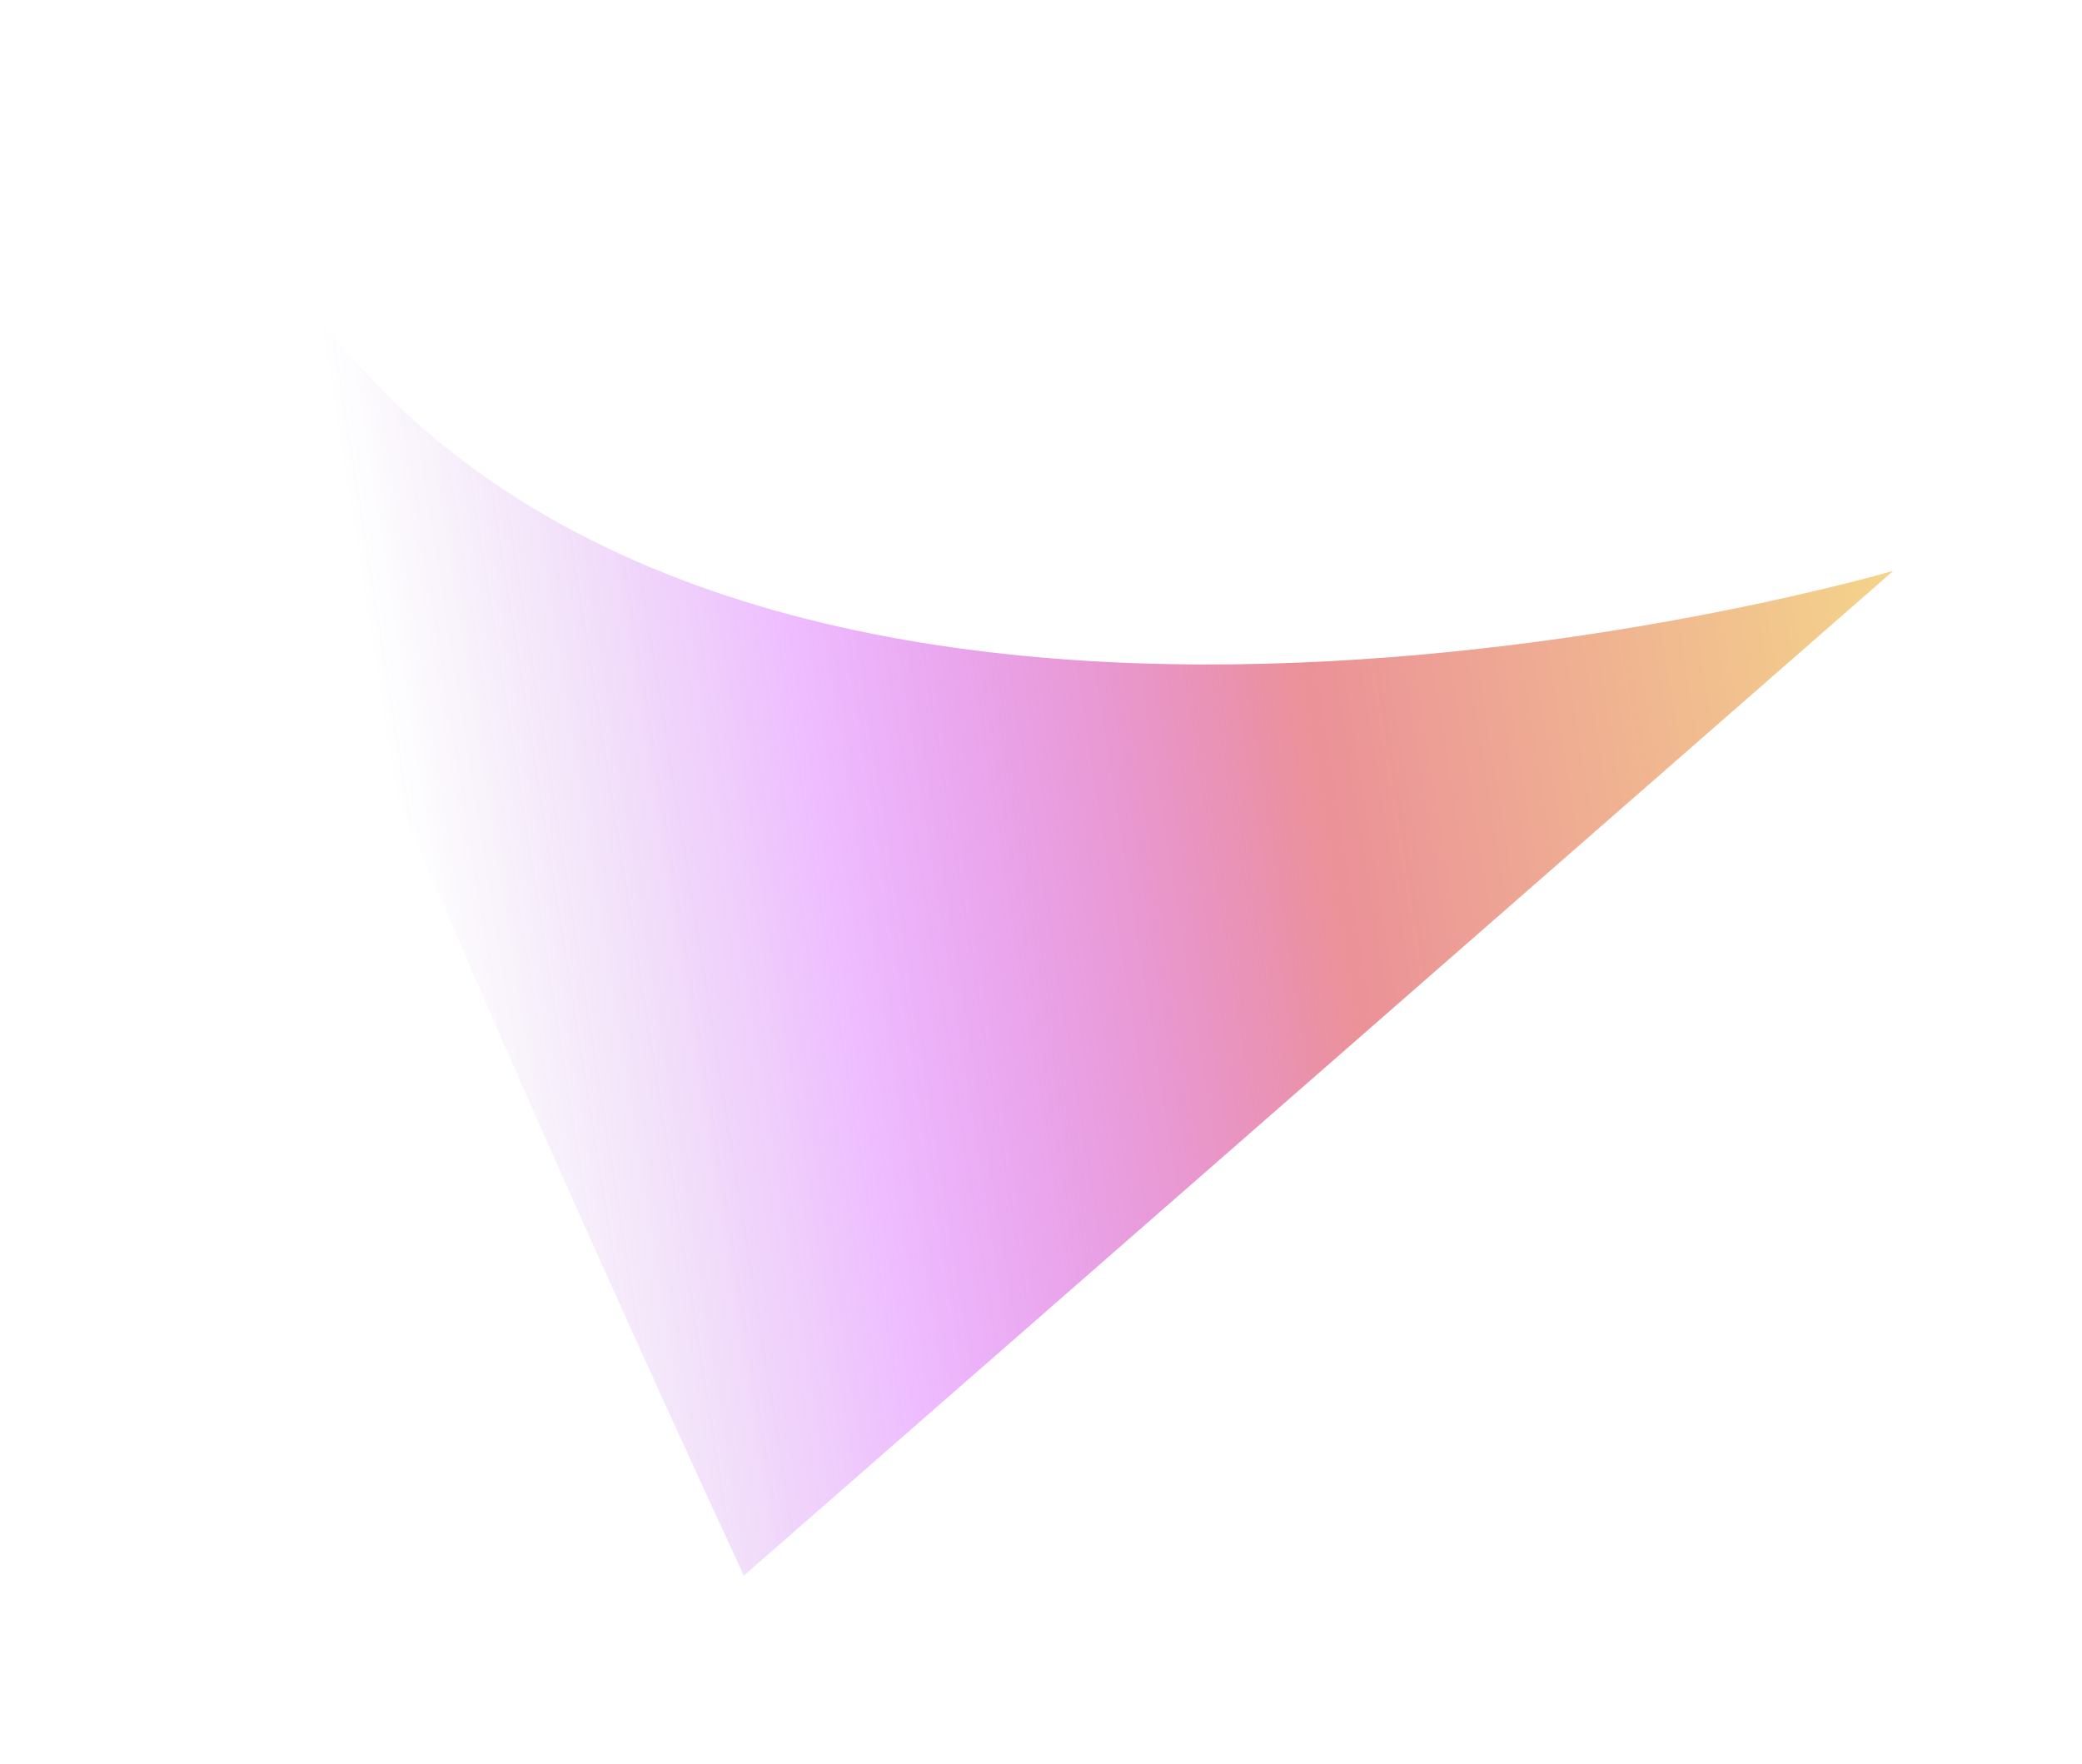 <?xml version="1.0" encoding="UTF-8"?> <svg xmlns="http://www.w3.org/2000/svg" width="2442" height="2069" viewBox="0 0 2442 2069" fill="none"><g filter="url(#filter0_f_313_27)"><path d="M2220.61 669.52C2220.61 669.52 878.337 1063.16 365.127 359.853C-148.083 -343.449 872.492 1847.88 872.492 1847.88L2220.61 669.52Z" fill="url(#paint0_linear_313_27)" fill-opacity="0.7"></path></g><defs><filter id="filter0_f_313_27" x="0.335" y="0.213" width="2440.76" height="2068.15" filterUnits="userSpaceOnUse" color-interpolation-filters="sRGB"><feFlood flood-opacity="0" result="BackgroundImageFix"></feFlood><feBlend mode="normal" in="SourceGraphic" in2="BackgroundImageFix" result="shape"></feBlend><feGaussianBlur stdDeviation="110.242" result="effect1_foregroundBlur_313_27"></feGaussianBlur></filter><linearGradient id="paint0_linear_313_27" x1="2210.73" y1="358.915" x2="416.36" y2="644.176" gradientUnits="userSpaceOnUse"><stop stop-color="#F1C857"></stop><stop offset="0.41" stop-color="#E3626D"></stop><stop offset="0.73" stop-color="#BF00FF" stop-opacity="0.37"></stop><stop offset="1" stop-color="#8029B3" stop-opacity="0"></stop></linearGradient></defs></svg> 